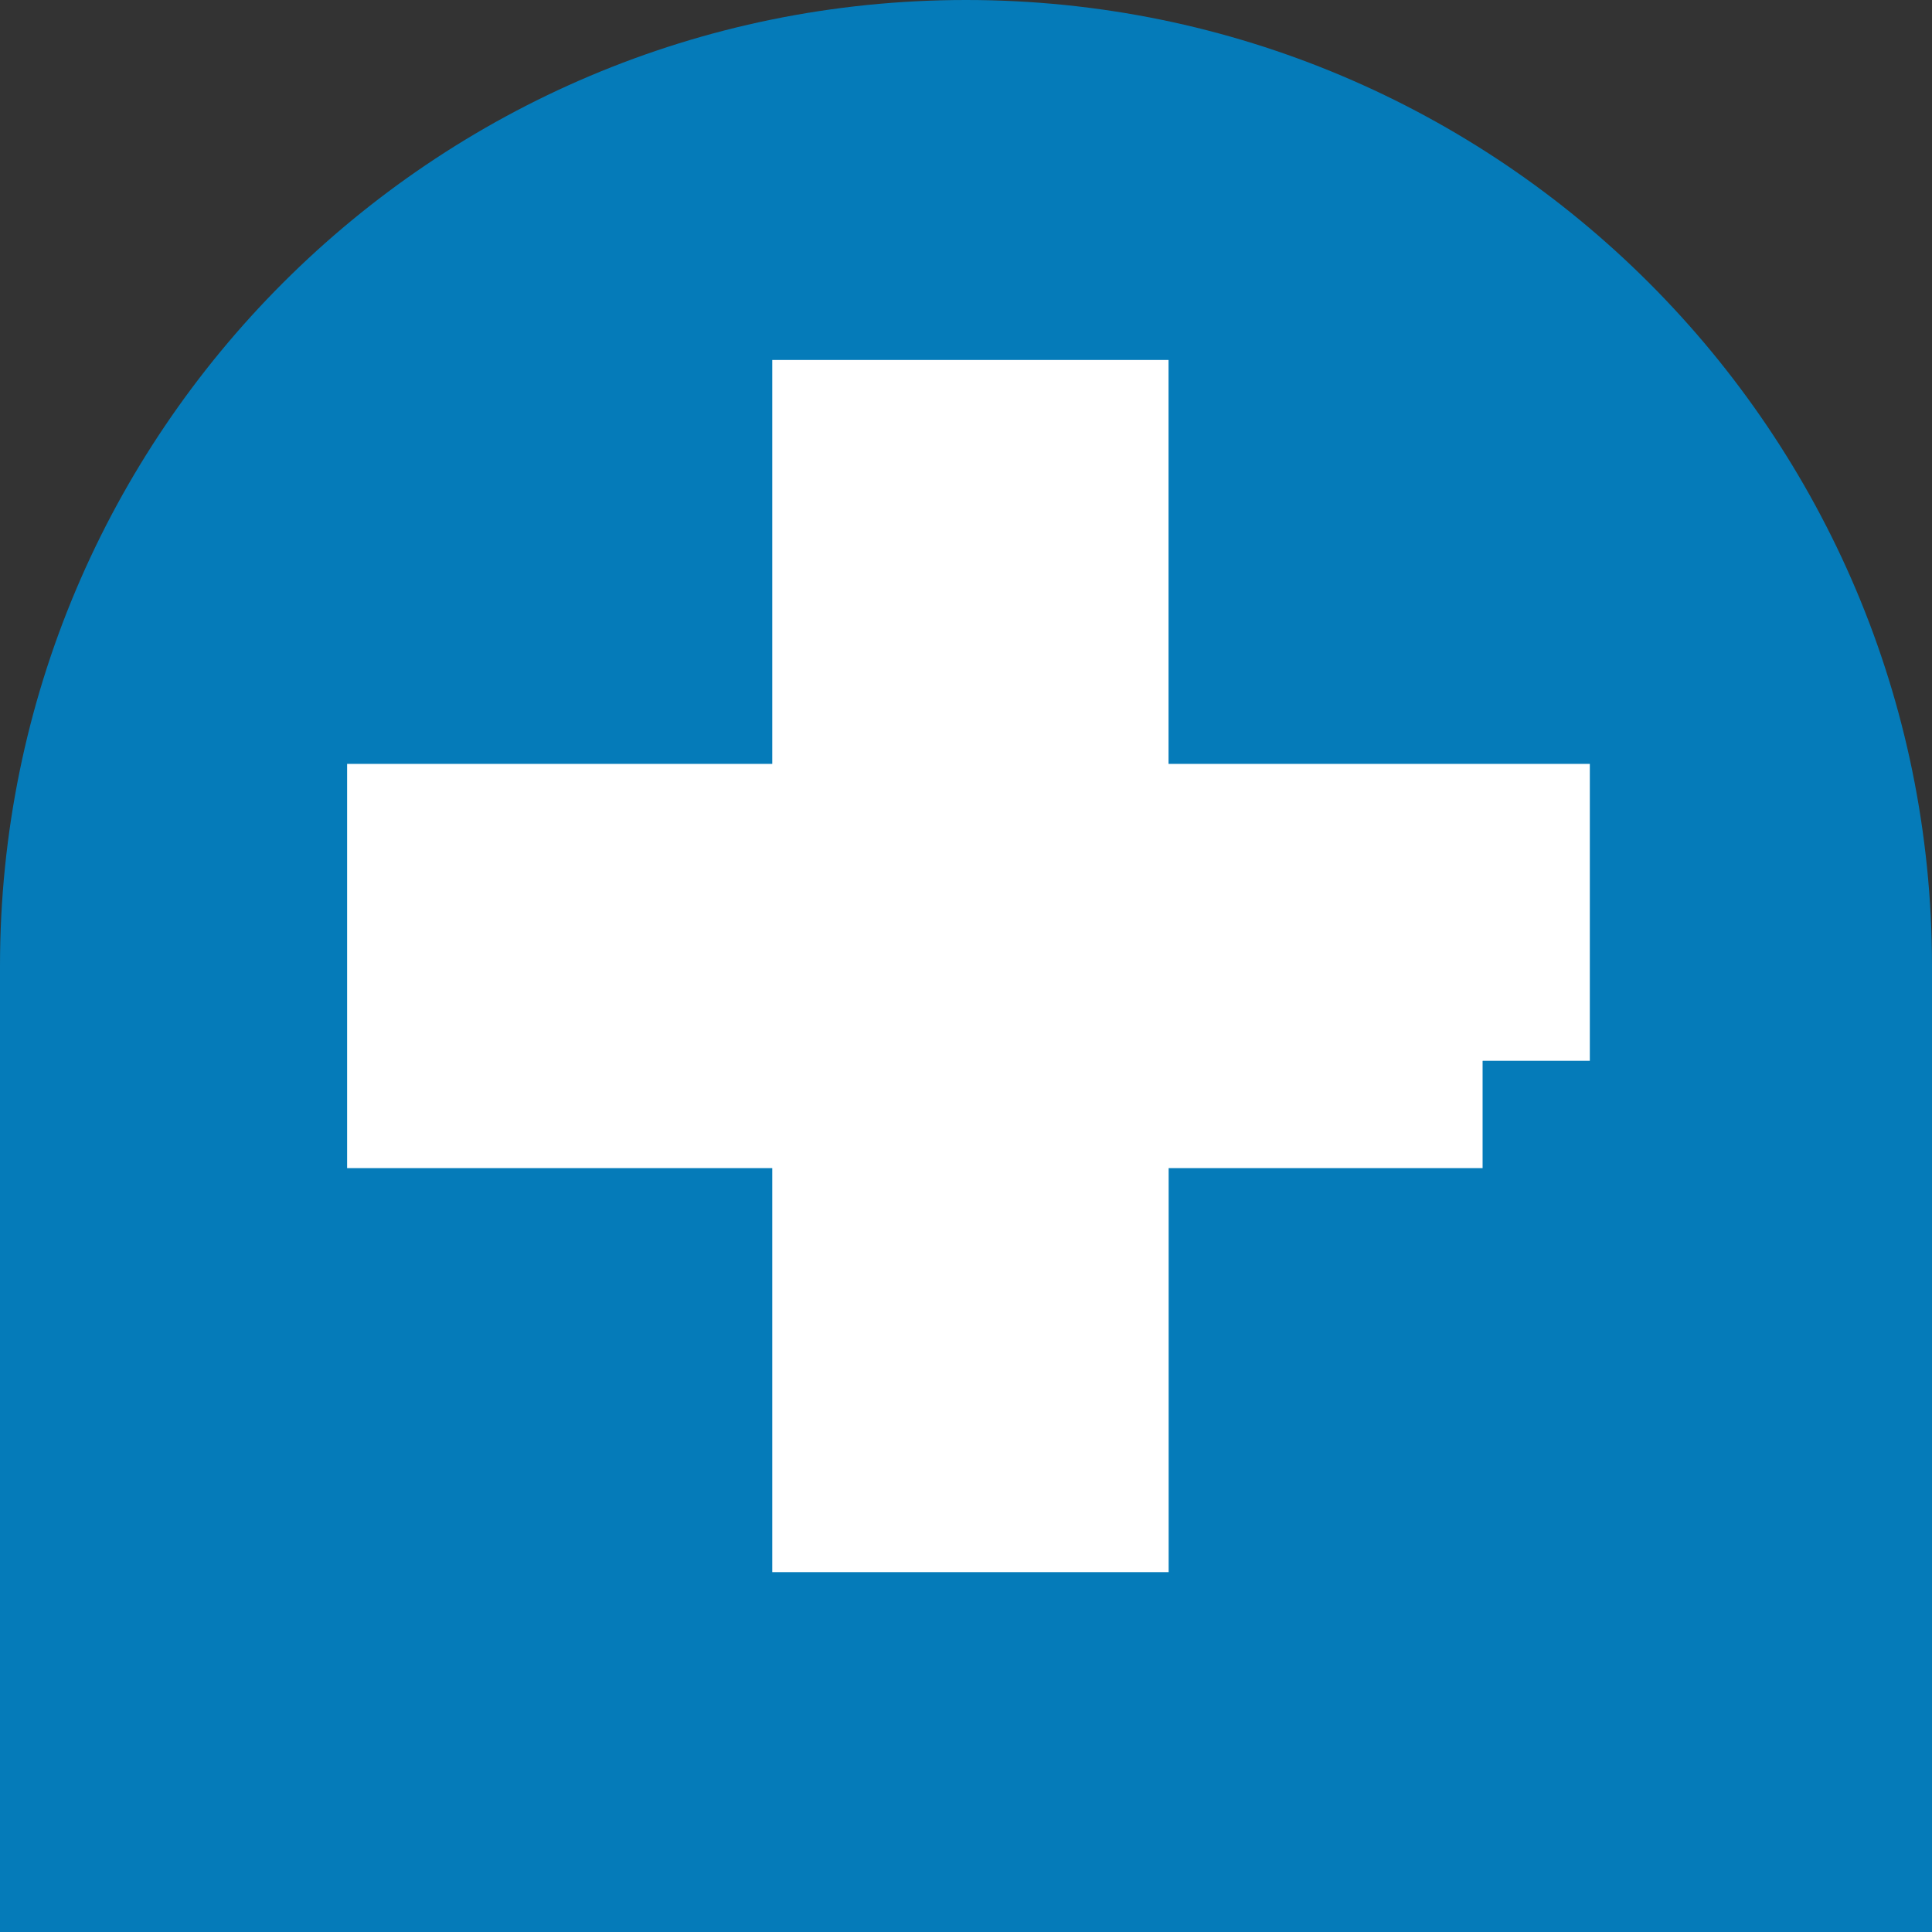 <?xml version="1.0" encoding="utf-8"?>
<!-- Generator: Adobe Illustrator 16.0.0, SVG Export Plug-In . SVG Version: 6.00 Build 0)  -->
<!DOCTYPE svg PUBLIC "-//W3C//DTD SVG 1.1//EN" "http://www.w3.org/Graphics/SVG/1.1/DTD/svg11.dtd">
<svg version="1.1"
	 id="svg2" xmlns:dc="http://purl.org/dc/elements/1.1/" xmlns:cc="http://web.resource.org/cc/" xmlns:rdf="http://www.w3.org/1999/02/22-rdf-syntax-ns#" xmlns:svg="http://www.w3.org/2000/svg" xmlns:sodipodi="http://inkscape.sourceforge.net/DTD/sodipodi-0.dtd" xmlns:inkscape="http://www.inkscape.org/namespaces/inkscape" sodipodi:version="0.32" inkscape:version="0.43" sodipodi:docbase="/home/sderle/projects/openlayers/layerswitcher/art" sodipodi:docname="layer-switcher-maximize.svg" inkscape:export-filename="/Users/phil/Documents/work/metacarta/2svn.openlayers.net/follower/code/b-edits-1/openlayers/assets/ui_elements/zoom-minus-mini.png" inkscape:export-xdpi="90.000000" inkscape:export-ydpi="90.000000"
	 xmlns="http://www.w3.org/2000/svg" xmlns:xlink="http://www.w3.org/1999/xlink" x="0px" y="0px" width="18px" height="18px"
	 viewBox="0 0 18 18" enable-background="new 0 0 18 18" xml:space="preserve">
<rect x="0" y="0" width="18" height="18" fill="#333333" stroke="none"/>
<sodipodi:namedview  id="base" pagecolor="#ffffff" bordercolor="#666666" borderopacity="1.0" inkscape:zoom="16" inkscape:cx="9" inkscape:cy="9" inkscape:pageopacity="0.0" inkscape:pageshadow="2" inkscape:current-layer="layer4" inkscape:window-width="1226" inkscape:window-height="800" inkscape:window-x="42" inkscape:document-units="px" inkscape:window-y="25">
	</sodipodi:namedview>
<g id="layer1" inkscape:label="background" inkscape:groupmode="layer">
	<g id="g2110" transform="matrix(-7.849624e-17,1,-1,-7.849624e-17,18,0)">
		
			<path id="path2059" sodipodi:ry="8.9716539" sodipodi:rx="8.9716539" sodipodi:type="arc" sodipodi:cy="9" sodipodi:cx="9" fill="#057BB9" d="
			M18,9c0,4.971-4.029,9-9,9s-9-4.029-9-9s4.029-9,9-9S18,4.029,18,9z"/>
		
			<rect id="rect2061" x="4.5" y="4.5" transform="matrix(2.578893e-006 1 -1 2.578893e-006 22.5 -4.5)" fill="#057BB9" width="18" height="9"/>
	</g>
</g>
<g id="layer2" inkscape:label="overlay" inkscape:groupmode="layer" display="none">
	<path id="text2082" sodipodi:nodetypes="csccsssscccssscccssssccscc" display="inline" fill="#FFFFFF" d="M8.967,2.968
		c-0.469,0-0.861,0.208-1.178,0.622C7.746,3.646,7.546,3.945,7.191,4.486l-2.439,3.67C4.676,8.27,4.607,8.424,4.543,8.621
		c-0.063,0.19-0.094,0.383-0.094,0.58c0,0.373,0.119,0.692,0.359,0.959c0.241,0.268,0.532,0.401,0.874,0.401
		c0.456,0,0.829-0.239,1.12-0.718L7.571,8.6v5.949c0,0.478,0.13,0.857,0.39,1.139s0.607,0.422,1.044,0.422
		c0.456,0,0.804-0.147,1.044-0.443c0.24-0.302,0.361-0.686,0.361-1.149V8.631l0.883,1.361c0.113,0.168,0.259,0.299,0.436,0.391
		c0.184,0.084,0.381,0.126,0.589,0.126c0.354,0,0.649-0.13,0.883-0.39c0.234-0.261,0.351-0.592,0.351-0.992
		c0-0.365-0.113-0.725-0.341-1.076L10.477,3.97C10.254,3.639,10.046,3.4,9.85,3.252C9.603,3.063,9.324,2.968,9.014,2.968H8.967"/>
</g>
<g id="layer3" inkscape:label="pan triangle" inkscape:groupmode="layer" display="none">
	
		<path id="path2107" sodipodi:type="star" sodipodi:r2="2.5440056" sodipodi:arg1="1.0471976" sodipodi:arg2="2.0943951" sodipodi:sides="3" sodipodi:r1="5.0880113" sodipodi:cy="5.1874018" sodipodi:cx="6.8031497" inkscape:flatsided="false" inkscape:rounded="0.0000000" inkscape:randomized="0.0000000" display="inline" fill="#FFFFFF" d="
		M13.52,14.809l-5.078-2.933l-5.08-2.933l5.08-2.933l5.078-2.933v5.865V14.809z"/>
</g>
<g>
	<path fill="#FFFFFF" stroke="#FFFFFF" stroke-width="2" stroke-miterlimit="10" d="M13.813,9.883H9.888v3.764H8.195V9.883H4.234
		V8.117h3.961V4.354h1.692v3.763h3.925V9.883z"/>
</g>
</svg>
